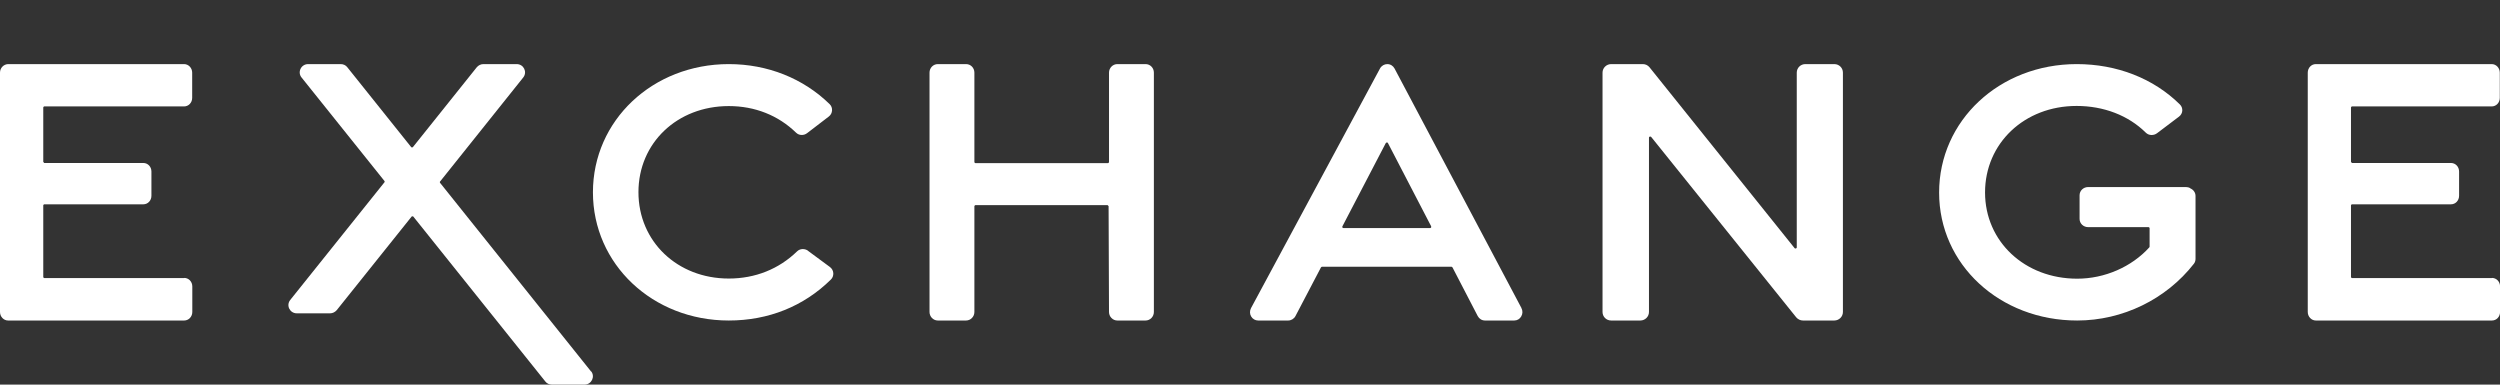 <svg width="156" height="24" viewBox="0 0 156 24" fill="none" xmlns="http://www.w3.org/2000/svg">
<rect x="0" y="0" width="156" height="24" fill="#333333" stroke="none"/>
<g clip-path="url(#clip0_783_12936)">
<path d="M71.483 4H69.721C69.44 4 69.202 4.235 69.202 4.532V10.118C69.202 10.118 69.176 10.179 69.142 10.179H60.861C60.861 10.179 60.802 10.152 60.802 10.118V4.532C60.802 4.235 60.572 4 60.283 4H58.521C58.232 4 58.002 4.235 58.002 4.532V19.468C58.002 19.756 58.232 20 58.521 20H60.283C60.564 20 60.802 19.765 60.802 19.468V12.863C60.802 12.863 60.828 12.802 60.861 12.802H69.117C69.117 12.802 69.151 12.837 69.176 12.863L69.202 19.468C69.202 19.756 69.432 20 69.721 20H71.483C71.764 20 72.002 19.765 72.002 19.468V4.532C72.002 4.235 71.772 4 71.483 4Z" fill="white"/>
<path d="M11.495 17.351H2.758C2.758 17.351 2.7 17.325 2.7 17.29V12.81C2.7 12.81 2.725 12.749 2.758 12.749H8.944C9.226 12.749 9.449 12.514 9.449 12.218V10.701C9.449 10.405 9.226 10.17 8.944 10.17H2.758C2.758 10.17 2.725 10.126 2.7 10.1V6.702C2.7 6.702 2.725 6.641 2.758 6.641H11.486C11.768 6.641 11.992 6.405 11.992 6.109V4.532C11.992 4.244 11.768 4 11.486 4H0.505C0.224 4.009 0 4.244 0 4.532V19.468C0 19.756 0.224 20 0.505 20H11.495C11.768 20 12 19.765 12 19.468V17.874C12 17.577 11.776 17.342 11.495 17.342" fill="white"/>
<path d="M50.426 15.649C50.218 15.497 49.922 15.506 49.74 15.683C48.602 16.79 47.126 17.381 45.476 17.381C42.262 17.381 39.839 15.066 39.839 11.992C39.839 8.917 42.262 6.619 45.476 6.619C47.1 6.619 48.559 7.193 49.679 8.283C49.862 8.46 50.157 8.469 50.365 8.308L51.72 7.269C51.842 7.176 51.911 7.041 51.92 6.889C51.929 6.746 51.877 6.602 51.772 6.501C50.122 4.887 47.89 4 45.476 4C40.725 4 36.999 7.514 36.999 12C36.999 16.486 40.725 20 45.476 20C47.951 20 50.157 19.113 51.85 17.44C51.955 17.339 52.007 17.195 51.998 17.043C51.989 16.891 51.911 16.756 51.79 16.663L50.417 15.649H50.426Z" fill="white"/>
<path d="M114.461 4H112.655C112.356 4 112.118 4.235 112.118 4.532V15.434C112.118 15.477 112.091 15.495 112.065 15.503C112.039 15.512 112.003 15.512 111.977 15.477L102.931 4.2C102.825 4.07 102.676 4 102.508 4H100.535C100.245 4 99.998 4.235 99.998 4.532V19.468C99.998 19.765 100.236 20 100.535 20H102.359C102.649 20 102.896 19.765 102.896 19.468V8.593C102.896 8.549 102.922 8.532 102.949 8.523C102.975 8.523 103.01 8.514 103.037 8.549L112.083 19.8C112.188 19.922 112.338 20 112.505 20H114.461C114.751 20 114.998 19.765 114.998 19.468V4.532C114.998 4.235 114.76 4 114.461 4" fill="white"/>
<path d="M136.676 11.739C136.597 11.697 136.5 11.672 136.403 11.672H130.302C130.003 11.672 129.766 11.899 129.766 12.185V13.659C129.766 13.945 130.003 14.173 130.302 14.173H134.074C134.074 14.173 134.135 14.198 134.135 14.232V15.394C134.135 15.394 134.126 15.419 134.117 15.436C133.01 16.657 131.331 17.39 129.616 17.39C126.346 17.39 123.867 15.074 123.867 12.008C123.867 8.943 126.32 6.611 129.581 6.611C131.269 6.611 132.808 7.2 133.898 8.278C134.082 8.463 134.39 8.472 134.601 8.312L135.972 7.276C136.095 7.183 136.166 7.048 136.175 6.905C136.183 6.762 136.131 6.619 136.025 6.518C134.381 4.893 132.095 4 129.59 4C124.772 4 121.001 7.52 121.001 12.017C121.001 16.514 124.79 20 129.616 20C132.447 20 135.164 18.678 136.895 16.463C136.966 16.379 137.001 16.261 137.001 16.152V12.227C137.001 12.008 136.86 11.823 136.658 11.747" fill="white"/>
<path d="M94.943 19.23L87.019 4.274C86.927 4.103 86.759 4 86.566 4C86.381 4 86.204 4.103 86.112 4.274L78.062 19.23C77.978 19.392 77.978 19.589 78.07 19.743C78.163 19.906 78.331 20 78.507 20H80.381C80.566 20 80.743 19.897 80.835 19.726L82.431 16.68C82.431 16.68 82.465 16.663 82.482 16.646H90.582C90.582 16.646 90.616 16.663 90.632 16.68L92.212 19.726C92.305 19.897 92.473 20 92.666 20H94.489C94.674 20 94.834 19.906 94.926 19.743C95.019 19.581 95.027 19.392 94.935 19.23M89.296 14.199C89.296 14.199 89.271 14.233 89.229 14.233H83.826C83.826 14.233 83.767 14.207 83.767 14.199C83.759 14.182 83.751 14.156 83.767 14.122L86.473 8.928C86.473 8.928 86.524 8.886 86.54 8.886C86.54 8.886 86.582 8.886 86.608 8.928L89.305 14.122C89.305 14.122 89.305 14.182 89.305 14.199" fill="white"/>
<path d="M155.491 17.351H146.76C146.76 17.351 146.702 17.325 146.702 17.29V12.81C146.702 12.81 146.727 12.749 146.76 12.749H152.942C153.223 12.749 153.447 12.514 153.447 12.218V10.701C153.447 10.405 153.223 10.17 152.942 10.17H146.76C146.76 10.17 146.727 10.126 146.702 10.1V6.702C146.702 6.702 146.727 6.641 146.76 6.641H155.483C155.764 6.641 155.987 6.405 155.987 6.109V4.532C155.987 4.244 155.764 4 155.483 4H144.509C144.227 4 144.004 4.235 144.004 4.532V19.468C144.004 19.756 144.227 20 144.509 20H155.499C155.78 20 156.004 19.765 156.004 19.468V17.874C156.004 17.577 155.78 17.342 155.499 17.342" fill="white"/>
<path d="M36.886 23.185L27.454 11.402C27.454 11.402 27.437 11.351 27.454 11.335L32.652 4.832C32.919 4.492 32.678 4 32.239 4H30.165C30.001 4 29.855 4.076 29.752 4.195L25.759 9.187C25.759 9.187 25.69 9.212 25.664 9.187L21.671 4.195C21.577 4.068 21.422 4 21.258 4H19.227C18.788 4 18.547 4.501 18.814 4.832L23.995 11.3C23.995 11.3 24.012 11.351 23.995 11.368L18.109 18.72C17.842 19.059 18.083 19.552 18.522 19.552H20.596C20.759 19.552 20.905 19.475 21.009 19.357L25.69 13.508C25.69 13.508 25.759 13.482 25.785 13.508L34.029 23.805C34.123 23.932 34.278 24 34.442 24H36.472C36.911 24 37.152 23.499 36.886 23.168" fill="white"/>
</g>
<defs>
<clipPath id="clip0_783_12936">
<rect width="156" height="24" fill="white"/>
</clipPath>
</defs>
</svg>
